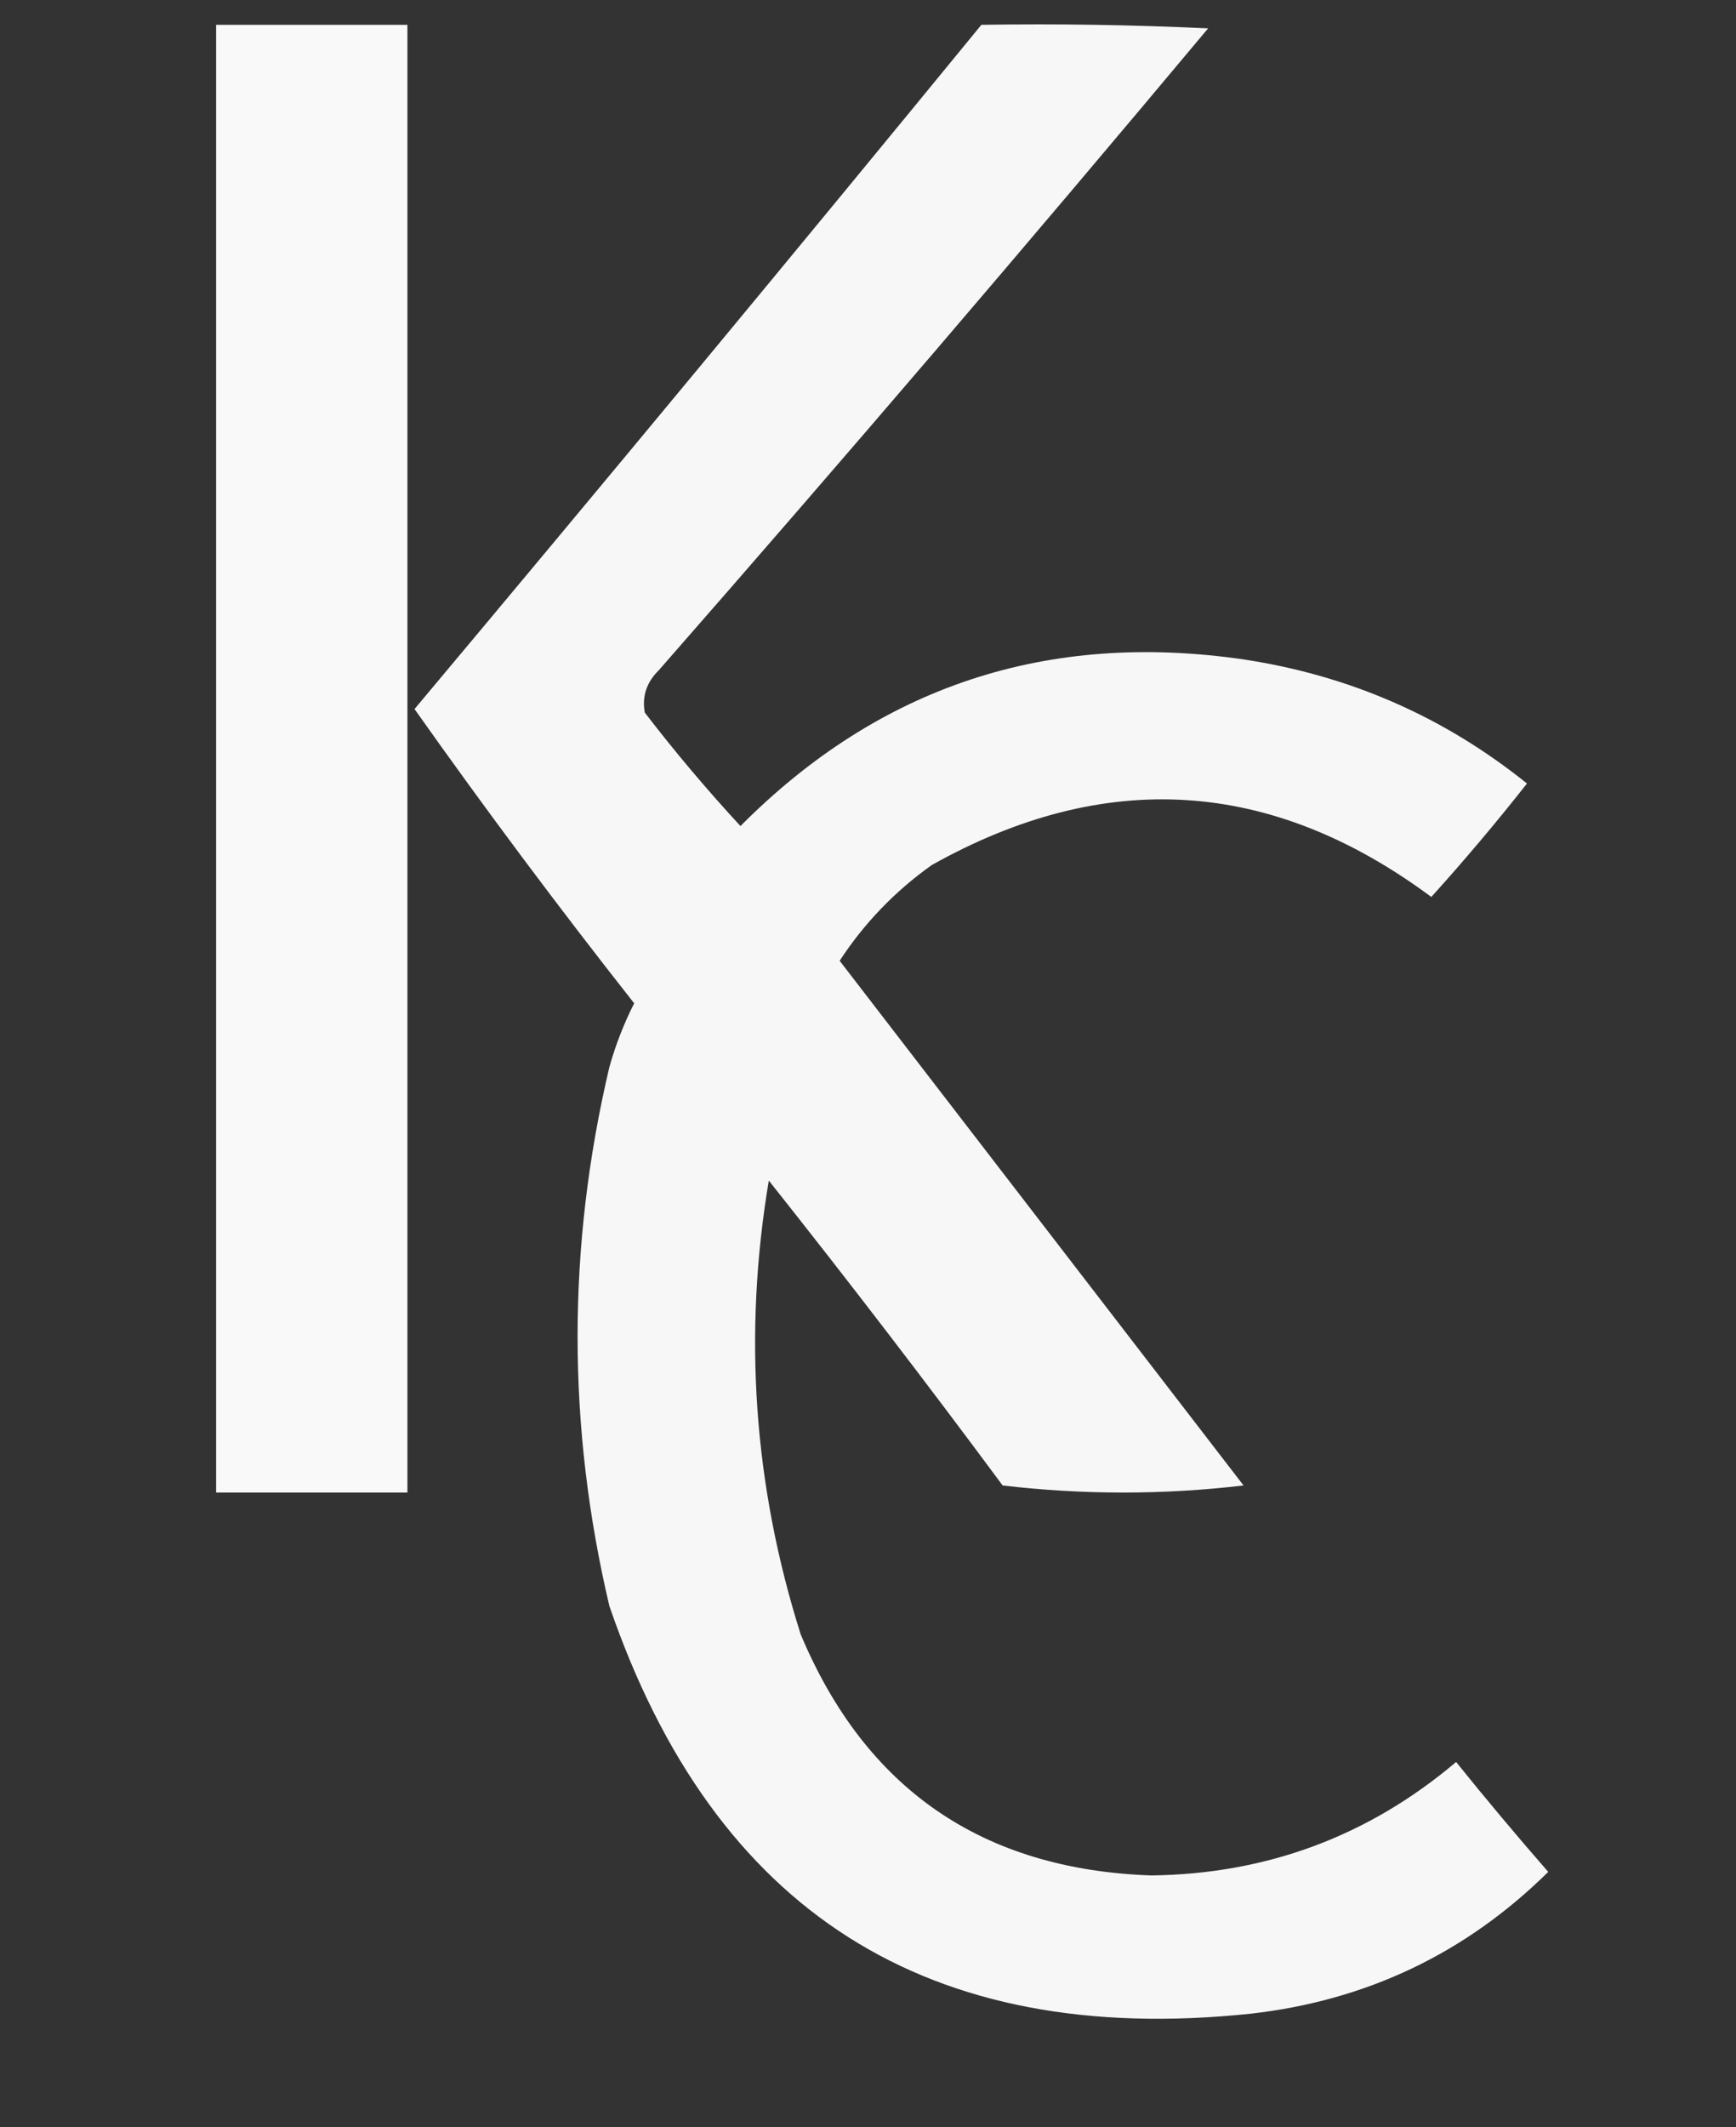 <?xml version="1.0" encoding="UTF-8"?>
<!DOCTYPE svg PUBLIC "-//W3C//DTD SVG 1.1//EN" "http://www.w3.org/Graphics/SVG/1.1/DTD/svg11.dtd">
<svg xmlns="http://www.w3.org/2000/svg" version="1.1" width="245px" height="300px" style="shape-rendering:geometricPrecision; text-rendering:geometricPrecision; image-rendering:optimizeQuality; fill-rule:evenodd; clip-rule:evenodd" xmlns:xlink="http://www.w3.org/1999/xlink">
<rect width="100%" height="100%" fill="#333333" stroke="none"/>
<g><path style="opacity:0.966" fill="#fefffe" d="M 30.5,3.5 C 39.5,3.5 48.5,3.5 57.5,3.5C 57.5,72.5 57.5,141.5 57.5,210.5C 48.5,210.5 39.5,210.5 30.5,210.5C 30.5,141.5 30.5,72.5 30.5,3.5 Z"/></g>
<g><path style="opacity:0.959" fill="#fefffe" d="M 138.5,3.5 C 149.172,3.333 159.839,3.5 170.5,4C 145.022,34.446 119.189,64.613 93,94.5C 91.249,96.212 90.582,98.212 91,100.5C 95.273,106.059 99.773,111.392 104.5,116.5C 124.093,96.803 147.76,88.969 175.5,93C 190.468,95.261 203.801,101.094 215.5,110.5C 211.188,115.98 206.688,121.313 202,126.5C 179.476,109.793 155.976,108.293 131.5,122C 126.312,125.688 121.978,130.188 118.5,135.5C 137.5,160.167 156.5,184.833 175.5,209.5C 164.167,210.833 152.833,210.833 141.5,209.5C 130.742,194.986 119.742,180.653 108.5,166.5C 104.86,188.2 106.36,209.533 113,230.5C 122.164,252.344 138.664,263.678 162.5,264.5C 178.798,264.291 193.132,258.958 205.5,248.5C 209.704,253.719 214.037,258.886 218.5,264C 206.87,275.48 192.87,282.147 176.5,284C 130.971,288.775 100.805,269.608 86,226.5C 80.019,201.164 80.019,175.83 86,150.5C 86.873,147.382 88.039,144.382 89.5,141.5C 78.796,127.917 68.463,114.084 58.5,100C 85.365,67.971 112.031,35.804 138.5,3.5 Z"/></g>
</svg>
